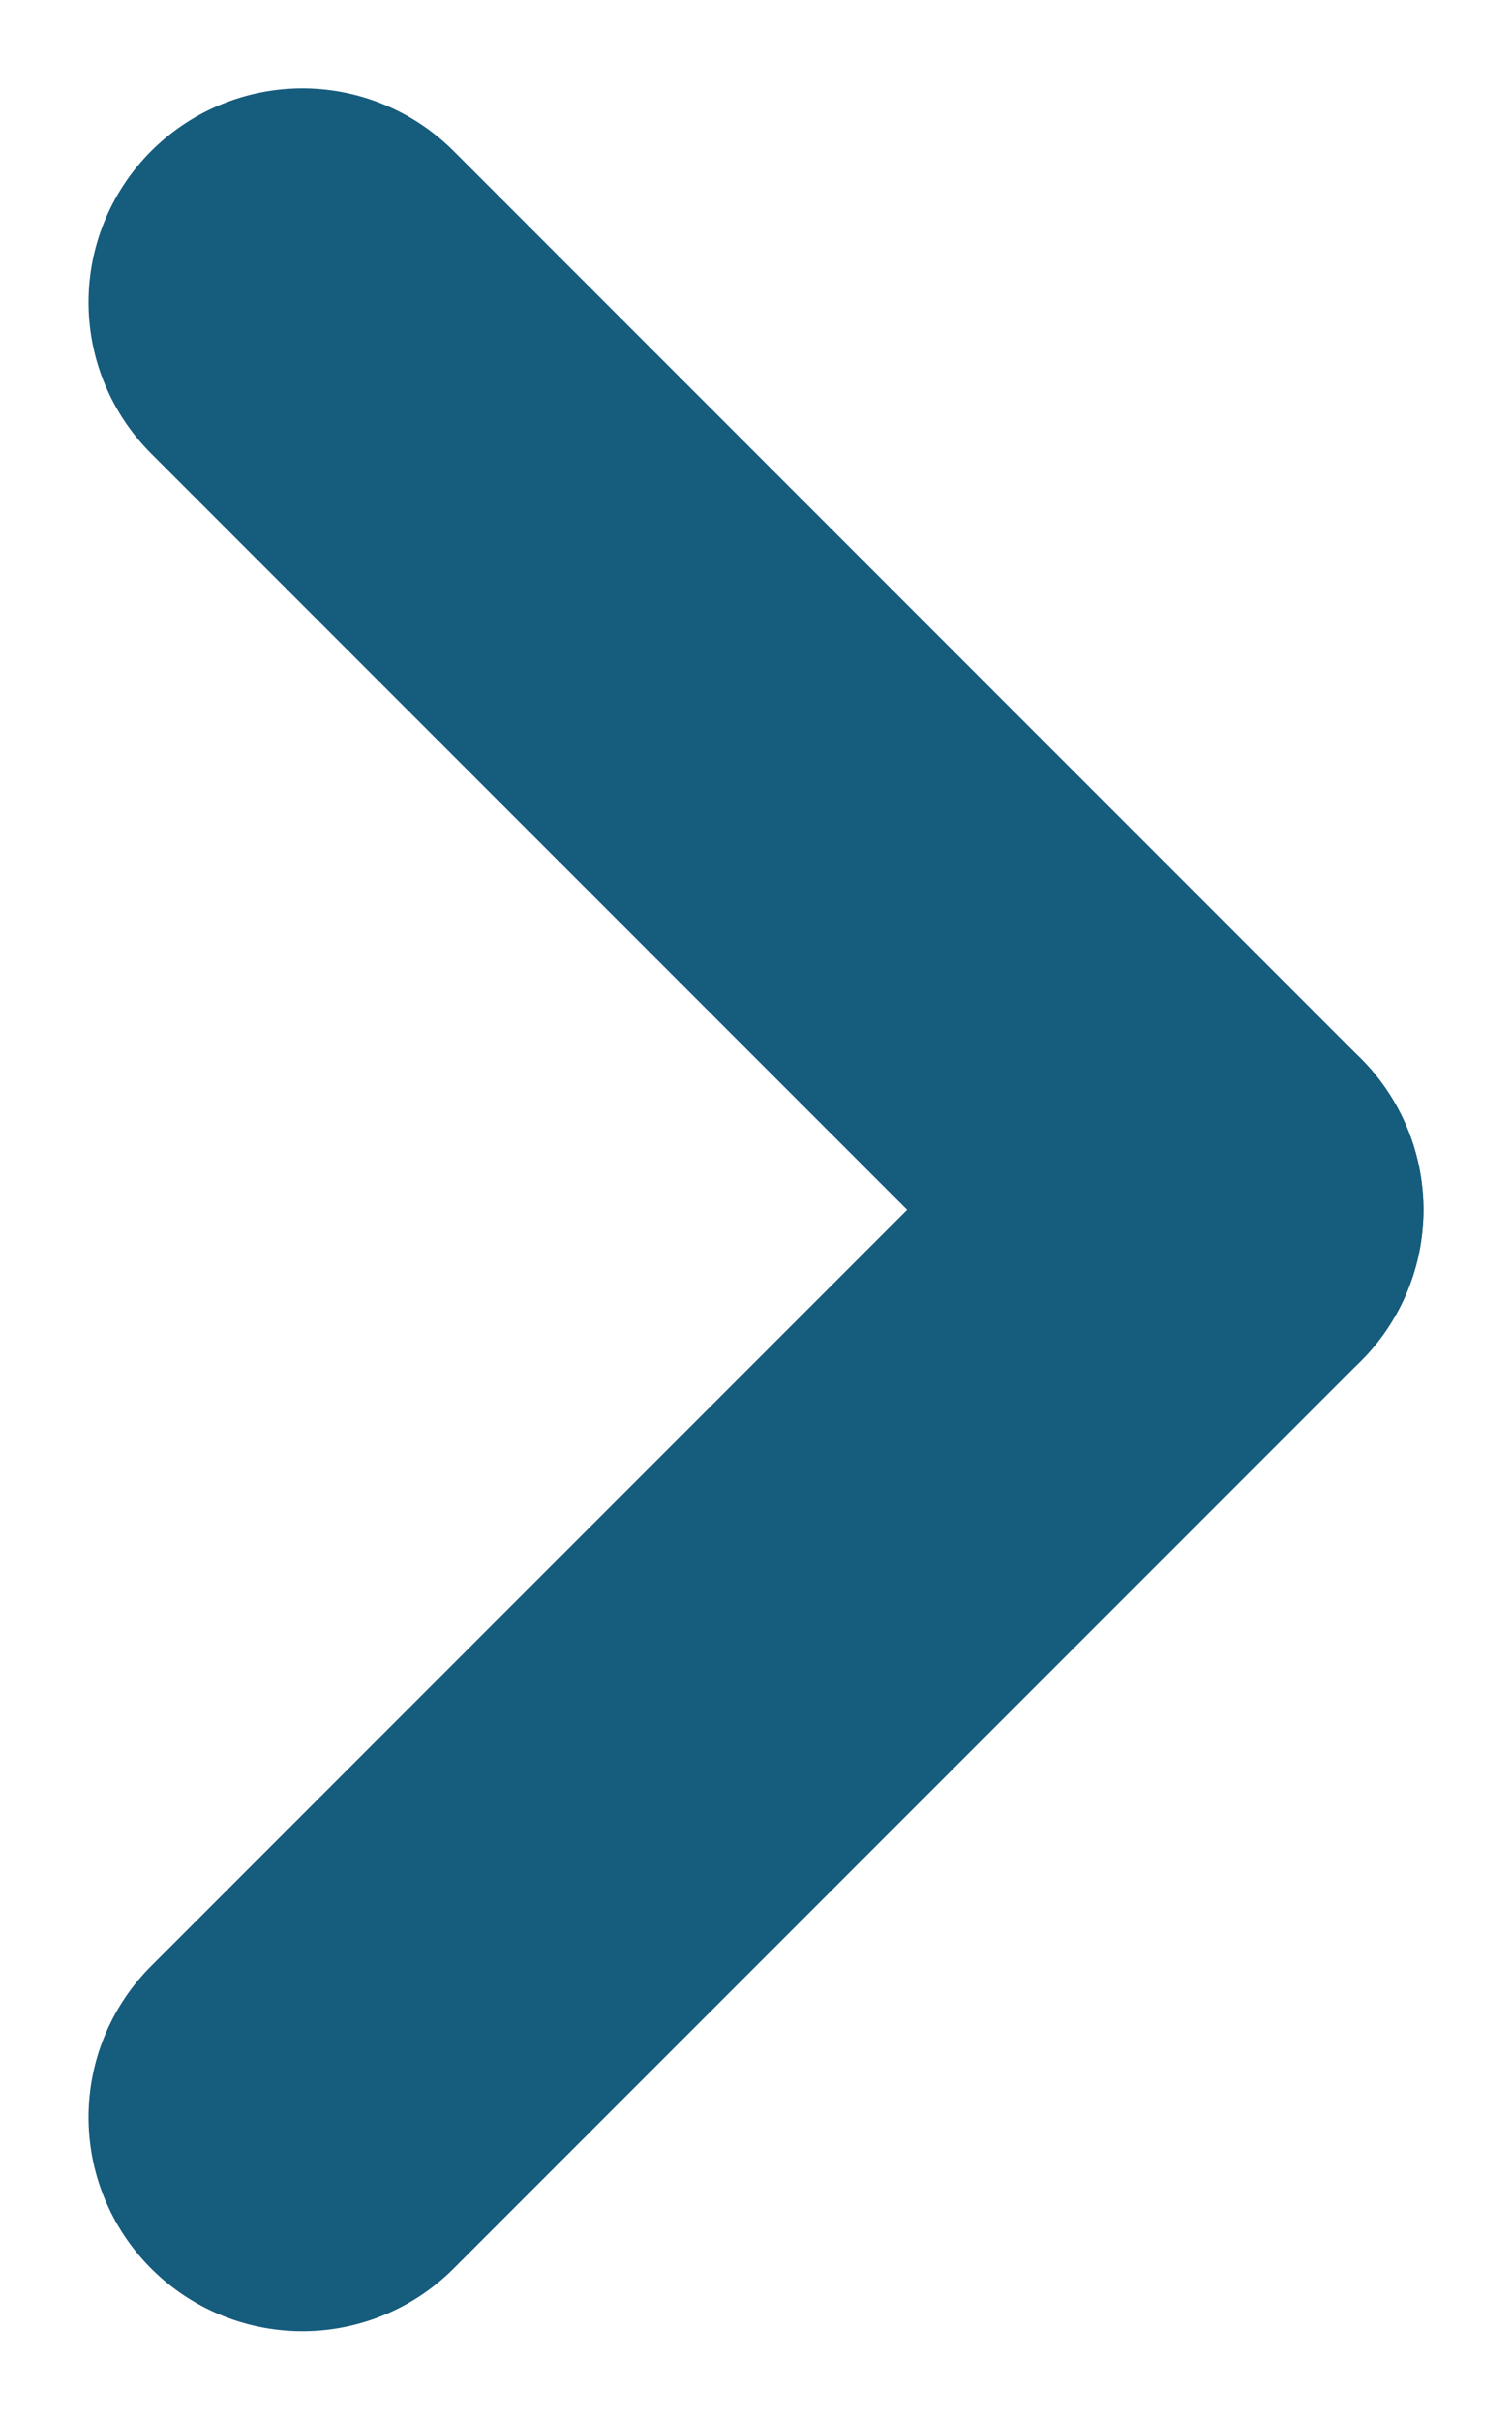 <svg xmlns="http://www.w3.org/2000/svg" width="7.07" height="11.312" viewBox="0 0 7.07 11.312">
  <g id="icon-arrow-right-blue" transform="translate(1.414 9.897) rotate(-135)">
    <line id="Linha_2" data-name="Linha 2" y1="5.999" transform="translate(0 0)" fill="none" stroke="#165c7d" stroke-linecap="round" stroke-width="2"/>
    <line id="Linha_4" data-name="Linha 4" x2="5.999" transform="translate(0 5.999)" fill="none" stroke="#165c7d" stroke-linecap="round" stroke-width="2"/>
  </g>
</svg>
